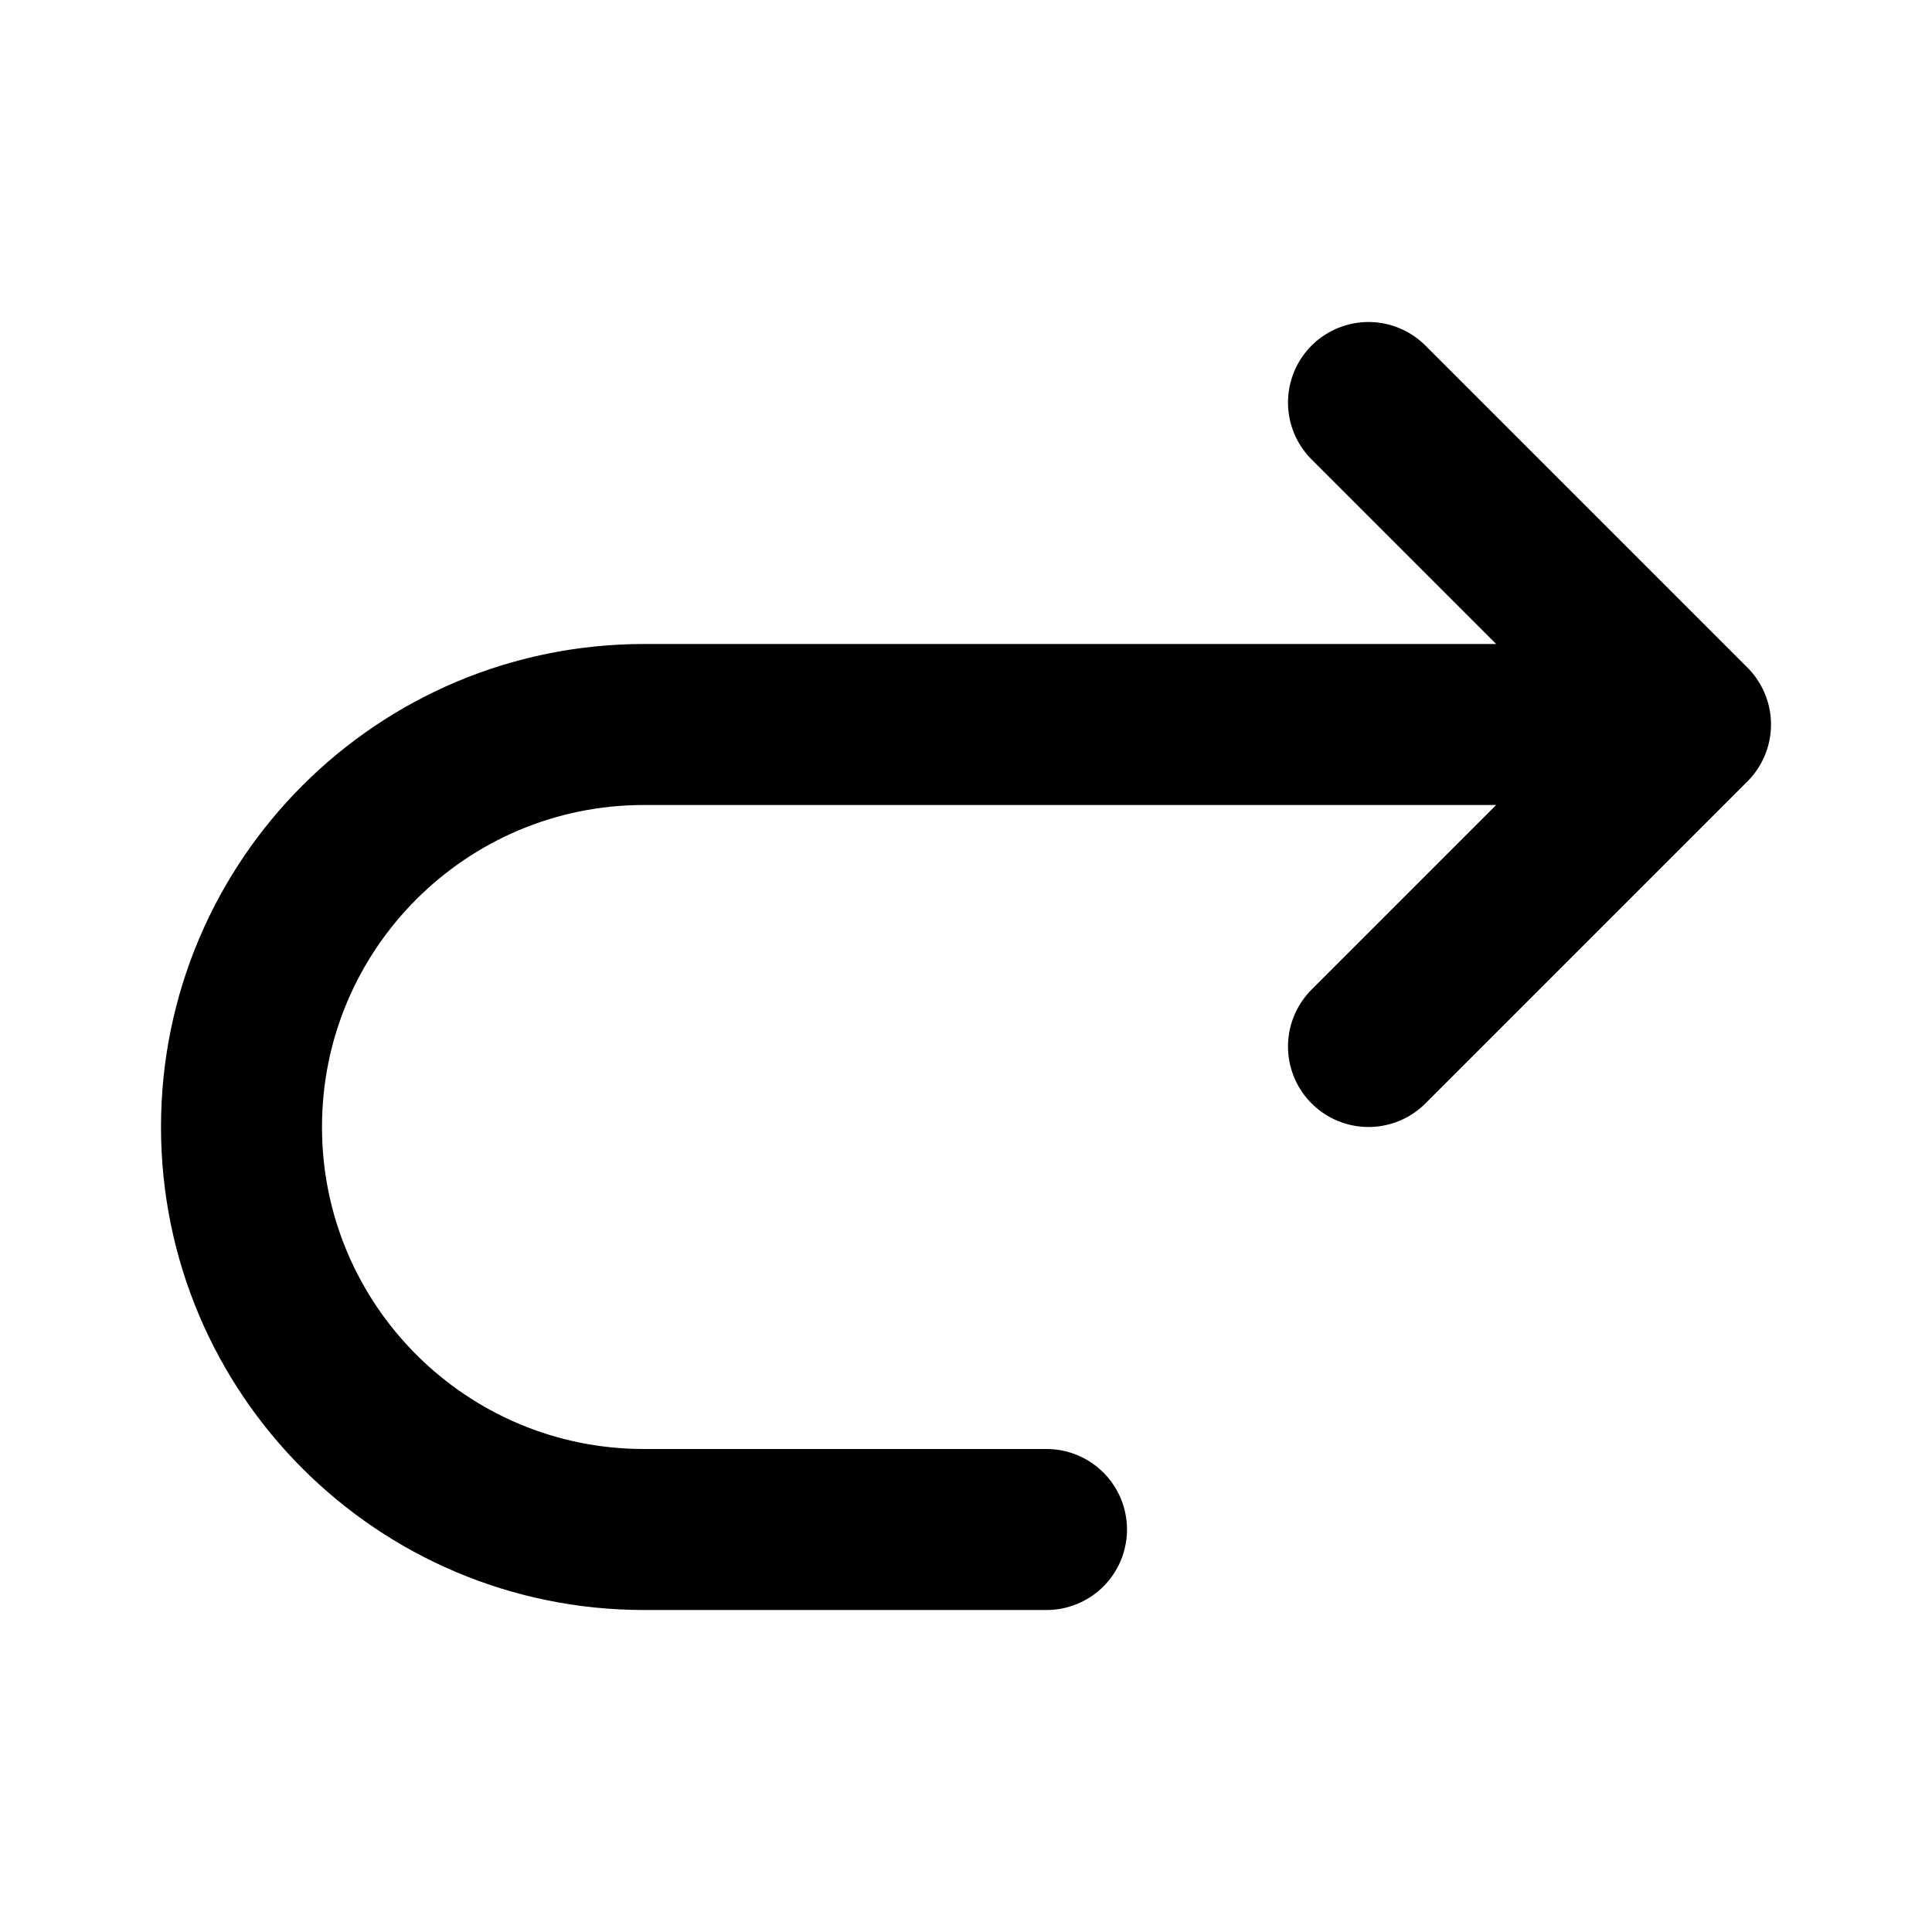 <?xml version="1.0" encoding="utf-8"?>
<!-- Uploaded to: SVG Repo, www.svgrepo.com, Generator: SVG Repo Mixer Tools -->
<svg width="800px" height="800px" viewBox="0 0 24 24" fill="none" xmlns="http://www.w3.org/2000/svg">
<g id="Arrow / Arrow_Undo_Up_Right">
<path id="Vector" d="M17 13L21 9M21 9L17 5M21 9H8C5.239 9 3 11.239 3 14C3 16.761 5.239 19 8 19H13" stroke="#000000" stroke-width="2" stroke-linecap="round" stroke-linejoin="round"/>
</g>
</svg>